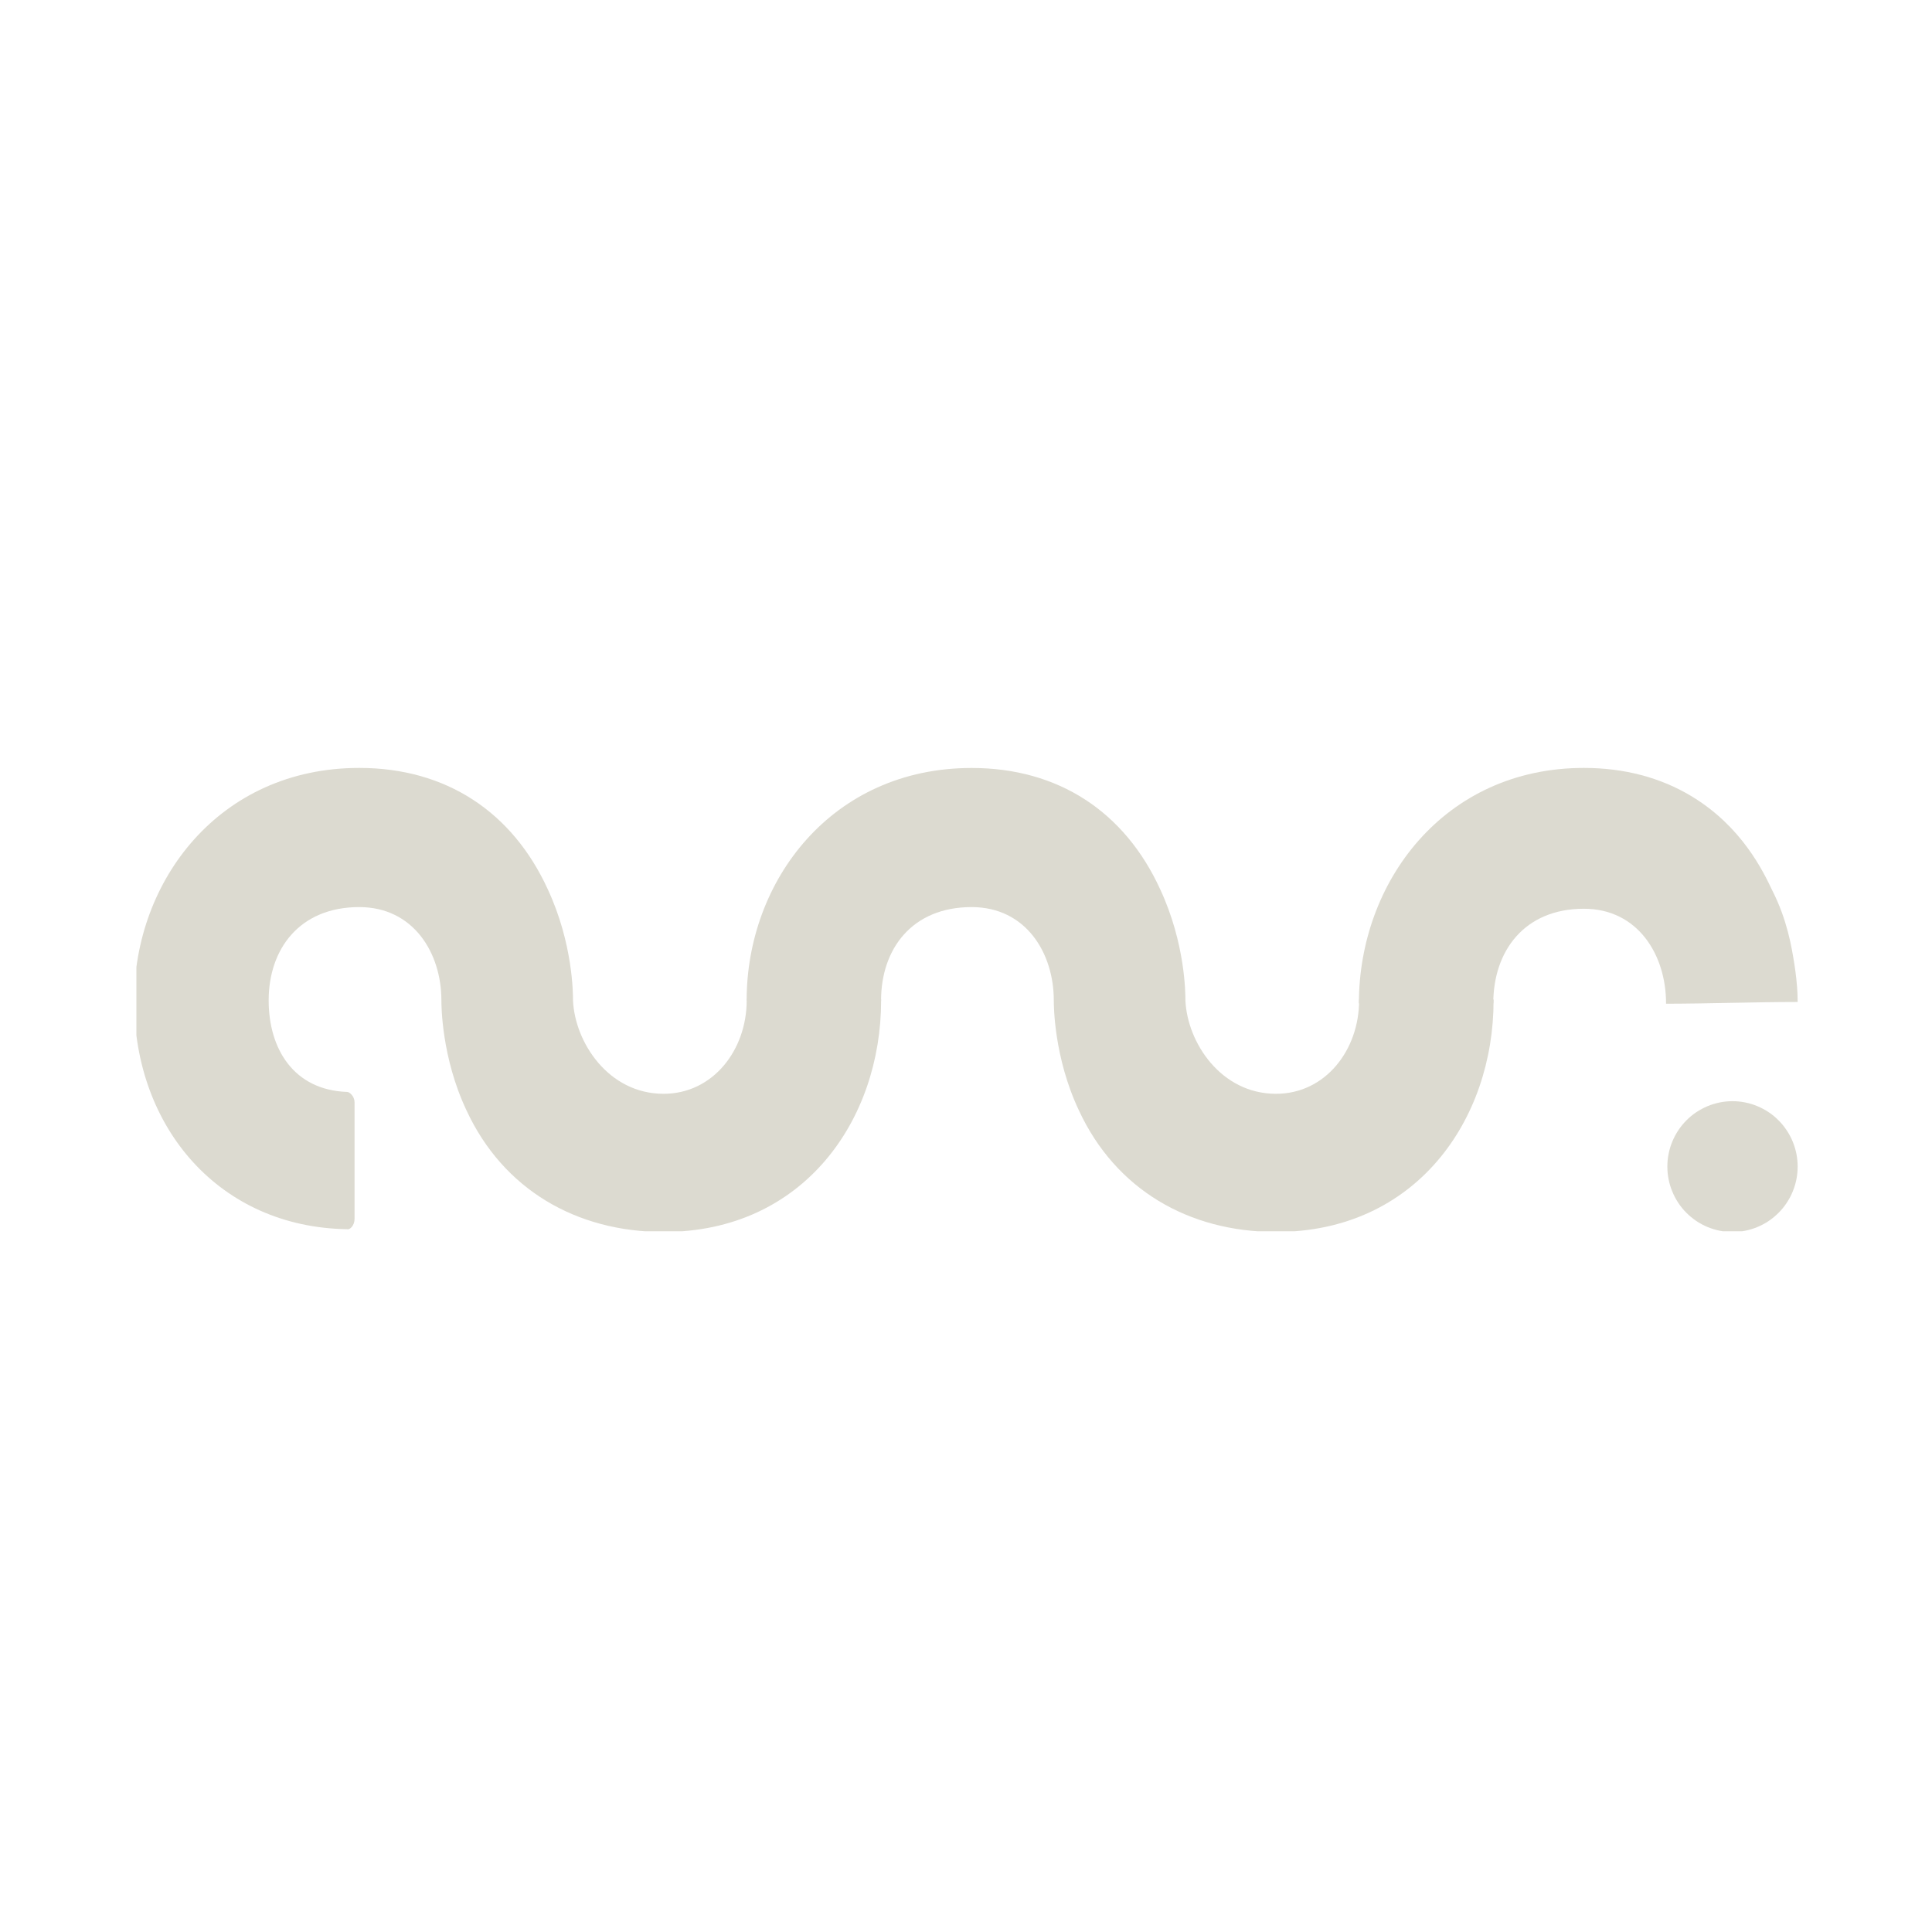 <svg version="1.0" preserveAspectRatio="xMidYMid meet" height="200" viewBox="0 0 150 150" zoomAndPan="magnify" width="200" xmlns:xlink="http://www.w3.org/1999/xlink" xmlns="http://www.w3.org/2000/svg"><defs><clipPath id="5bc9cd355a"><path clip-rule="nonzero" d="M 10.59 59 L 69 59 L 69 95.594 L 10.59 95.594 Z M 10.59 59"></path></clipPath><clipPath id="08fc3c7f65"><path clip-rule="nonzero" d="M 57 59 L 116 59 L 116 95.594 L 57 95.594 Z M 57 59"></path></clipPath><clipPath id="d9d62f432c"><path clip-rule="nonzero" d="M 105 59 L 139.59 59 L 139.59 78 L 105 78 Z M 105 59"></path></clipPath><clipPath id="ce81ff8f40"><path clip-rule="nonzero" d="M 129 85 L 139.59 85 L 139.59 95.594 L 129 95.594 Z M 129 85"></path></clipPath></defs><g clip-path="url(#5bc9cd355a)"><path fill-rule="nonzero" fill-opacity="1" d="M 36.227 86.227 C 34.27 82.094 34.27 78.035 34.27 77.672 C 34.27 73.977 32.094 70.426 27.891 70.426 C 23.25 70.426 20.859 73.688 20.859 77.672 C 20.859 81.441 22.812 84.633 26.945 84.777 C 27.164 84.777 27.527 85.141 27.527 85.574 L 27.527 94.637 C 27.527 95.145 27.164 95.504 26.945 95.434 C 17.09 95.289 10.418 87.605 10.418 77.672 C 10.418 68.395 17.016 59.621 27.891 59.621 C 34.629 59.621 39.777 63.031 42.531 69.047 C 44.488 73.25 44.488 77.164 44.488 77.672 C 44.633 80.934 47.242 84.922 51.52 84.922 C 55.363 84.922 57.973 81.512 57.973 77.672 L 57.973 77.598 L 68.41 77.598 L 68.41 77.672 C 68.41 86.949 62.395 95.648 51.52 95.648 C 44.707 95.648 39.055 92.312 36.227 86.227 Z M 36.227 86.227" fill="#dcdad0"></path></g><g clip-path="url(#08fc3c7f65)"><path fill-rule="nonzero" fill-opacity="1" d="M 57.969 77.672 C 57.969 68.395 64.566 59.625 75.438 59.625 C 82.18 59.625 87.324 63.031 90.078 69.047 C 92.035 73.254 92.035 77.168 92.035 77.672 C 92.18 80.938 94.789 84.922 99.07 84.922 C 102.91 84.922 105.52 81.516 105.52 77.672 L 105.52 77.602 L 115.961 77.602 L 115.961 77.672 C 115.961 86.953 109.941 95.648 99.07 95.648 C 92.254 95.648 86.602 92.316 83.773 86.227 C 81.816 82.094 81.816 78.035 81.816 77.672 C 81.816 73.977 79.641 70.426 75.438 70.426 C 70.797 70.426 68.406 73.688 68.406 77.672 L 57.965 77.672 Z M 57.969 77.672" fill="#dcdad0"></path></g><g clip-path="url(#d9d62f432c)"><path fill-rule="nonzero" fill-opacity="1" d="M 105.5 77.895 L 115.938 77.895 C 115.938 73.859 118.332 70.555 122.973 70.555 C 127.176 70.555 129.352 74.152 129.352 77.895 C 129.352 77.902 129.352 77.914 129.352 77.93 C 132.758 77.922 136.164 77.797 139.57 77.793 C 139.57 77.621 139.562 77.391 139.555 77.156 C 139.551 77.086 139.547 77.023 139.547 77.016 C 139.547 77.016 139.535 76.816 139.523 76.617 C 139.461 75.762 139.316 74.859 139.316 74.859 C 139.102 73.52 138.766 71.445 137.613 69.16 C 136.879 67.621 135.234 64.176 131.324 61.816 C 128.945 60.383 126.133 59.621 122.973 59.621 C 112.098 59.621 105.504 68.5 105.504 77.895 Z M 105.5 77.895" fill="#dcdad0"></path></g><g clip-path="url(#ce81ff8f40)"><path fill-rule="nonzero" fill-opacity="1" d="M 134.512 95.652 C 134.18 95.652 133.852 95.617 133.523 95.555 C 133.199 95.488 132.883 95.391 132.574 95.266 C 132.27 95.137 131.977 94.98 131.699 94.797 C 131.426 94.609 131.168 94.398 130.934 94.164 C 130.699 93.93 130.488 93.672 130.305 93.395 C 130.121 93.117 129.965 92.824 129.84 92.516 C 129.711 92.207 129.613 91.891 129.551 91.562 C 129.484 91.238 129.453 90.906 129.453 90.574 C 129.453 90.238 129.484 89.91 129.551 89.582 C 129.613 89.258 129.711 88.938 129.84 88.629 C 129.965 88.324 130.121 88.031 130.305 87.754 C 130.488 87.477 130.699 87.219 130.934 86.984 C 131.168 86.746 131.426 86.535 131.699 86.352 C 131.977 86.168 132.27 86.012 132.574 85.883 C 132.883 85.754 133.199 85.66 133.523 85.594 C 133.852 85.527 134.18 85.496 134.512 85.496 C 134.844 85.496 135.172 85.527 135.496 85.594 C 135.824 85.66 136.141 85.754 136.445 85.883 C 136.754 86.012 137.047 86.168 137.32 86.352 C 137.598 86.535 137.852 86.746 138.086 86.984 C 138.324 87.219 138.531 87.477 138.715 87.754 C 138.902 88.031 139.059 88.324 139.184 88.629 C 139.312 88.938 139.406 89.258 139.473 89.582 C 139.535 89.91 139.57 90.238 139.57 90.574 C 139.57 90.906 139.535 91.238 139.473 91.562 C 139.406 91.891 139.312 92.207 139.184 92.516 C 139.059 92.824 138.902 93.117 138.715 93.395 C 138.531 93.672 138.324 93.93 138.086 94.164 C 137.852 94.398 137.598 94.609 137.32 94.797 C 137.047 94.98 136.754 95.137 136.445 95.266 C 136.141 95.391 135.824 95.488 135.496 95.555 C 135.172 95.617 134.844 95.652 134.512 95.652 Z M 134.512 95.652" fill="#dcdad0"></path></g></svg>